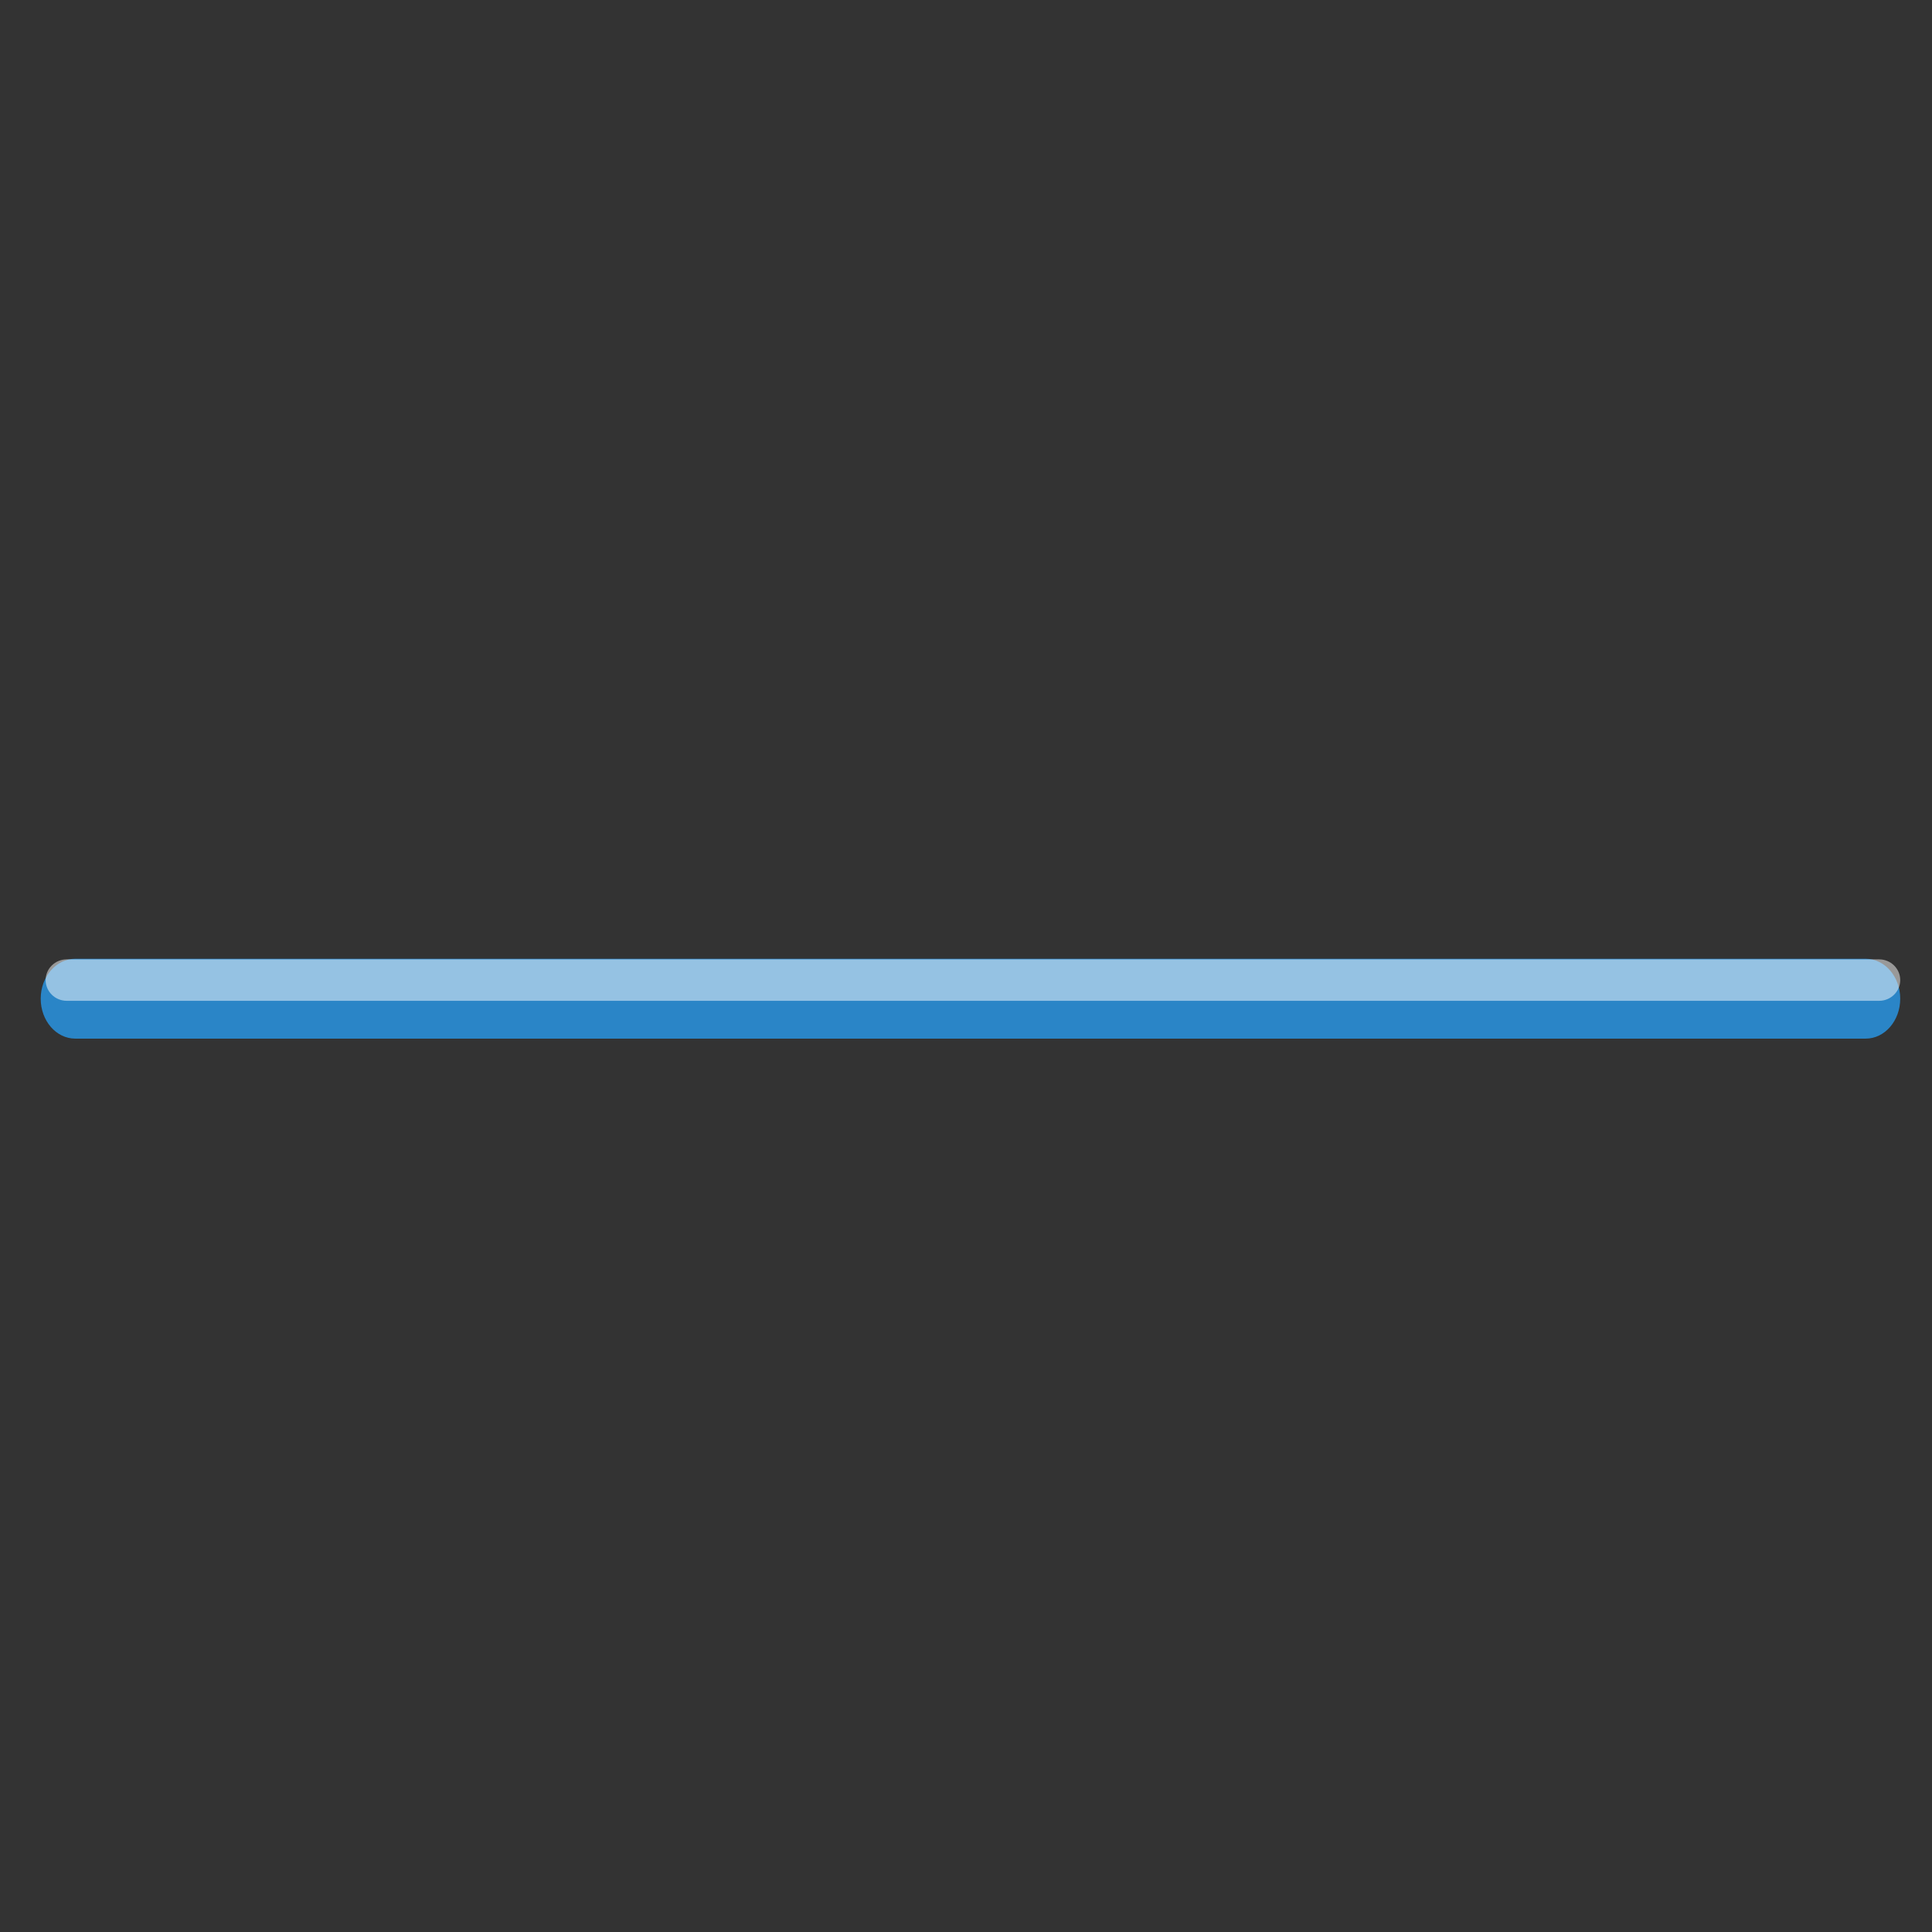 <?xml version="1.0" encoding="utf-8"?>
<!-- Generator: Adobe Illustrator 16.0.0, SVG Export Plug-In . SVG Version: 6.00 Build 0)  -->
<!DOCTYPE svg PUBLIC "-//W3C//DTD SVG 1.1//EN" "http://www.w3.org/Graphics/SVG/1.1/DTD/svg11.dtd">
<svg version="1.1" id="Layer_1" xmlns="http://www.w3.org/2000/svg" xmlns:xlink="http://www.w3.org/1999/xlink" x="0px" y="0px"
	 width="512px" height="512px" viewBox="0 0 512 512" enable-background="new 0 0 512 512" xml:space="preserve">
<rect x="0" y="0" width="512" height="512" fill="#333333" stroke="none"/>
<path fill="#2A85C7" d="M503.579,264.666c0,5.843-4.098,10.579-9.15,10.579H19.941c-5.056,0-9.151-4.736-9.151-10.579l0,0
	c0-5.842,4.096-10.579,9.151-10.579h474.487C499.481,254.087,503.579,258.824,503.579,264.666L503.579,264.666z"/>
<linearGradient id="SVGID_1_" gradientUnits="userSpaceOnUse" x1="257.837" y1="265.228" x2="257.837" y2="254.242">
	<stop  offset="0" style="stop-color:#FFFFFF"/>
	<stop  offset="1" style="stop-color:#FFFFFF"/>
</linearGradient>
<path opacity="0.5" fill="url(#SVGID_1_)" d="M503.579,259.733c0,3.035-2.506,5.494-5.6,5.494H17.697
	c-3.094,0-5.602-2.459-5.602-5.494l0,0c0-3.032,2.508-5.492,5.602-5.492h480.283C501.073,254.241,503.579,256.701,503.579,259.733
	L503.579,259.733z"/>
</svg>
